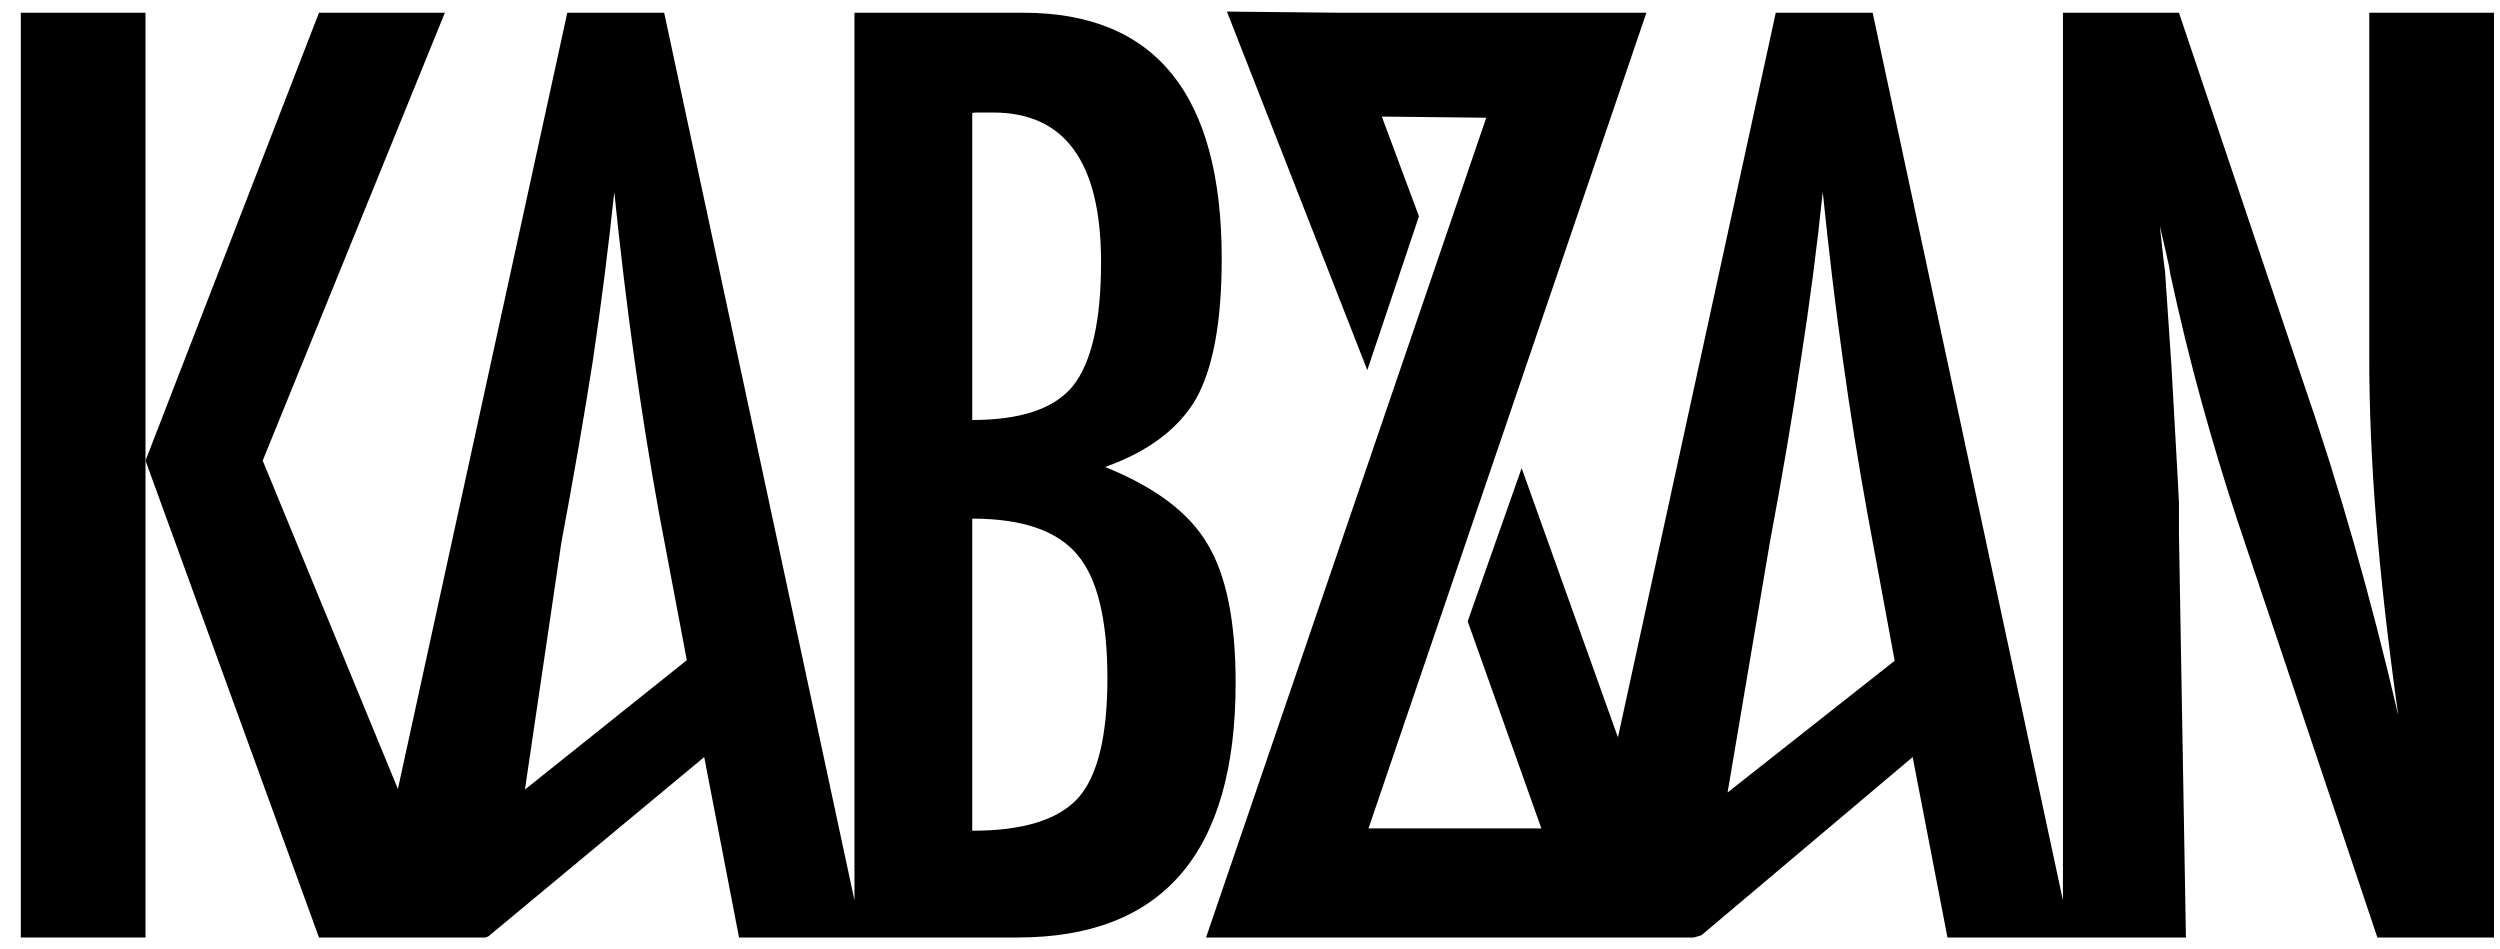 <?xml version="1.0" encoding="UTF-8"?>
<svg width="108px" height="41px" viewBox="0 0 108 41" version="1.1" xmlns="http://www.w3.org/2000/svg" xmlns:xlink="http://www.w3.org/1999/xlink">
    <title>vkl (1)</title>
    <g id="Page-1" stroke="none" stroke-width="1" fill="none" fill-rule="evenodd">
        <g id="Artboard" fill="#000001" fill-rule="nonzero">
            <g id="vkl-(1)" transform="translate(0.898, 0.5)">
                <polygon id="&lt;Path&gt;" points="5.388 19.398 5.388 0.05 0 0.05 0 40 5.388 40"></polygon>
                <path d="M14.912,40 L18.947,40 L20.075,40 L20.201,39.95 L29.524,32.206 L31.028,40 L36.015,40 L36.366,40 L43.058,40 C49.34,40 52.481,36.332 52.481,28.997 C52.481,26.324 52.072,24.319 51.253,22.982 C50.468,21.646 48.997,20.543 46.842,19.674 C48.713,19.006 50.025,18.02 50.777,16.717 C51.512,15.397 51.88,13.383 51.88,10.677 C51.88,3.592 49.023,0.05 43.308,0.05 L36.015,0.05 L36.015,38.396 L27.794,0.05 L23.609,0.05 L16.291,33.584 L10.451,19.398 L18.321,0.05 L12.882,0.05 L5.388,19.398 L12.882,40 L14.912,40 Z M41.103,4.386 C41.136,4.369 41.22,4.361 41.353,4.361 L41.604,4.361 L42.005,4.361 C45.113,4.361 46.667,6.516 46.667,10.827 C46.667,13.383 46.257,15.171 45.439,16.19 C44.637,17.16 43.191,17.644 41.103,17.644 L41.103,4.386 Z M41.103,21.905 C43.258,21.905 44.77,22.423 45.639,23.459 C46.508,24.478 46.942,26.257 46.942,28.797 C46.942,31.287 46.525,33.008 45.689,33.96 C44.837,34.912 43.308,35.388 41.103,35.388 L41.103,21.905 Z M23.358,22.907 C23.876,20.15 24.327,17.544 24.712,15.088 C25.079,12.615 25.388,10.184 25.639,7.794 C26.14,12.707 26.784,17.327 27.569,21.654 L28.772,28.02 L21.779,33.609 L23.358,22.907 Z" id="&lt;Compound-Path&gt;"></path>
                <path d="M88.571,40 L93.534,40 L93.233,22.581 C93.233,22.08 93.233,21.629 93.233,21.228 C93.216,20.844 93.2,20.51 93.183,20.226 L92.907,15.288 L92.632,11.228 C92.598,10.994 92.565,10.718 92.531,10.401 C92.498,10.084 92.456,9.699 92.406,9.248 C92.506,9.699 92.598,10.1 92.682,10.451 C92.765,10.785 92.824,11.078 92.857,11.328 C93.275,13.266 93.726,15.113 94.211,16.867 C94.695,18.622 95.213,20.334 95.764,22.005 L101.805,40 L106.842,40 L106.842,0.05 L101.454,0.05 L101.454,14.937 C101.454,17.16 101.554,19.515 101.754,22.005 C101.955,24.511 102.272,27.31 102.707,30.401 C101.52,25.288 100.15,20.485 98.596,15.99 L93.233,0.05 L88.221,0.05 L88.221,38.396 L80,0.05 L75.815,0.05 L68.997,31.353 L64.837,19.724 L62.506,26.341 L65.689,35.288 L58.221,35.288 L70.226,0.05 L56.942,0.05 L52.105,0 L58.17,15.489 L60.401,8.847 L58.797,4.536 L63.308,4.586 L51.203,40 L67.118,40 L69.574,40 L72.281,40 L72.607,39.9 L81.729,32.206 L83.233,40 L88.221,40 L88.571,40 Z M73.734,33.734 L75.564,22.907 C76.082,20.15 76.525,17.544 76.892,15.088 C77.277,12.632 77.594,10.201 77.845,7.794 C78.346,12.723 78.989,17.352 79.774,21.679 L80.952,28.045 L73.734,33.734 Z" id="&lt;Compound-Path&gt;"></path>
            </g>
        </g>
    </g>
</svg>